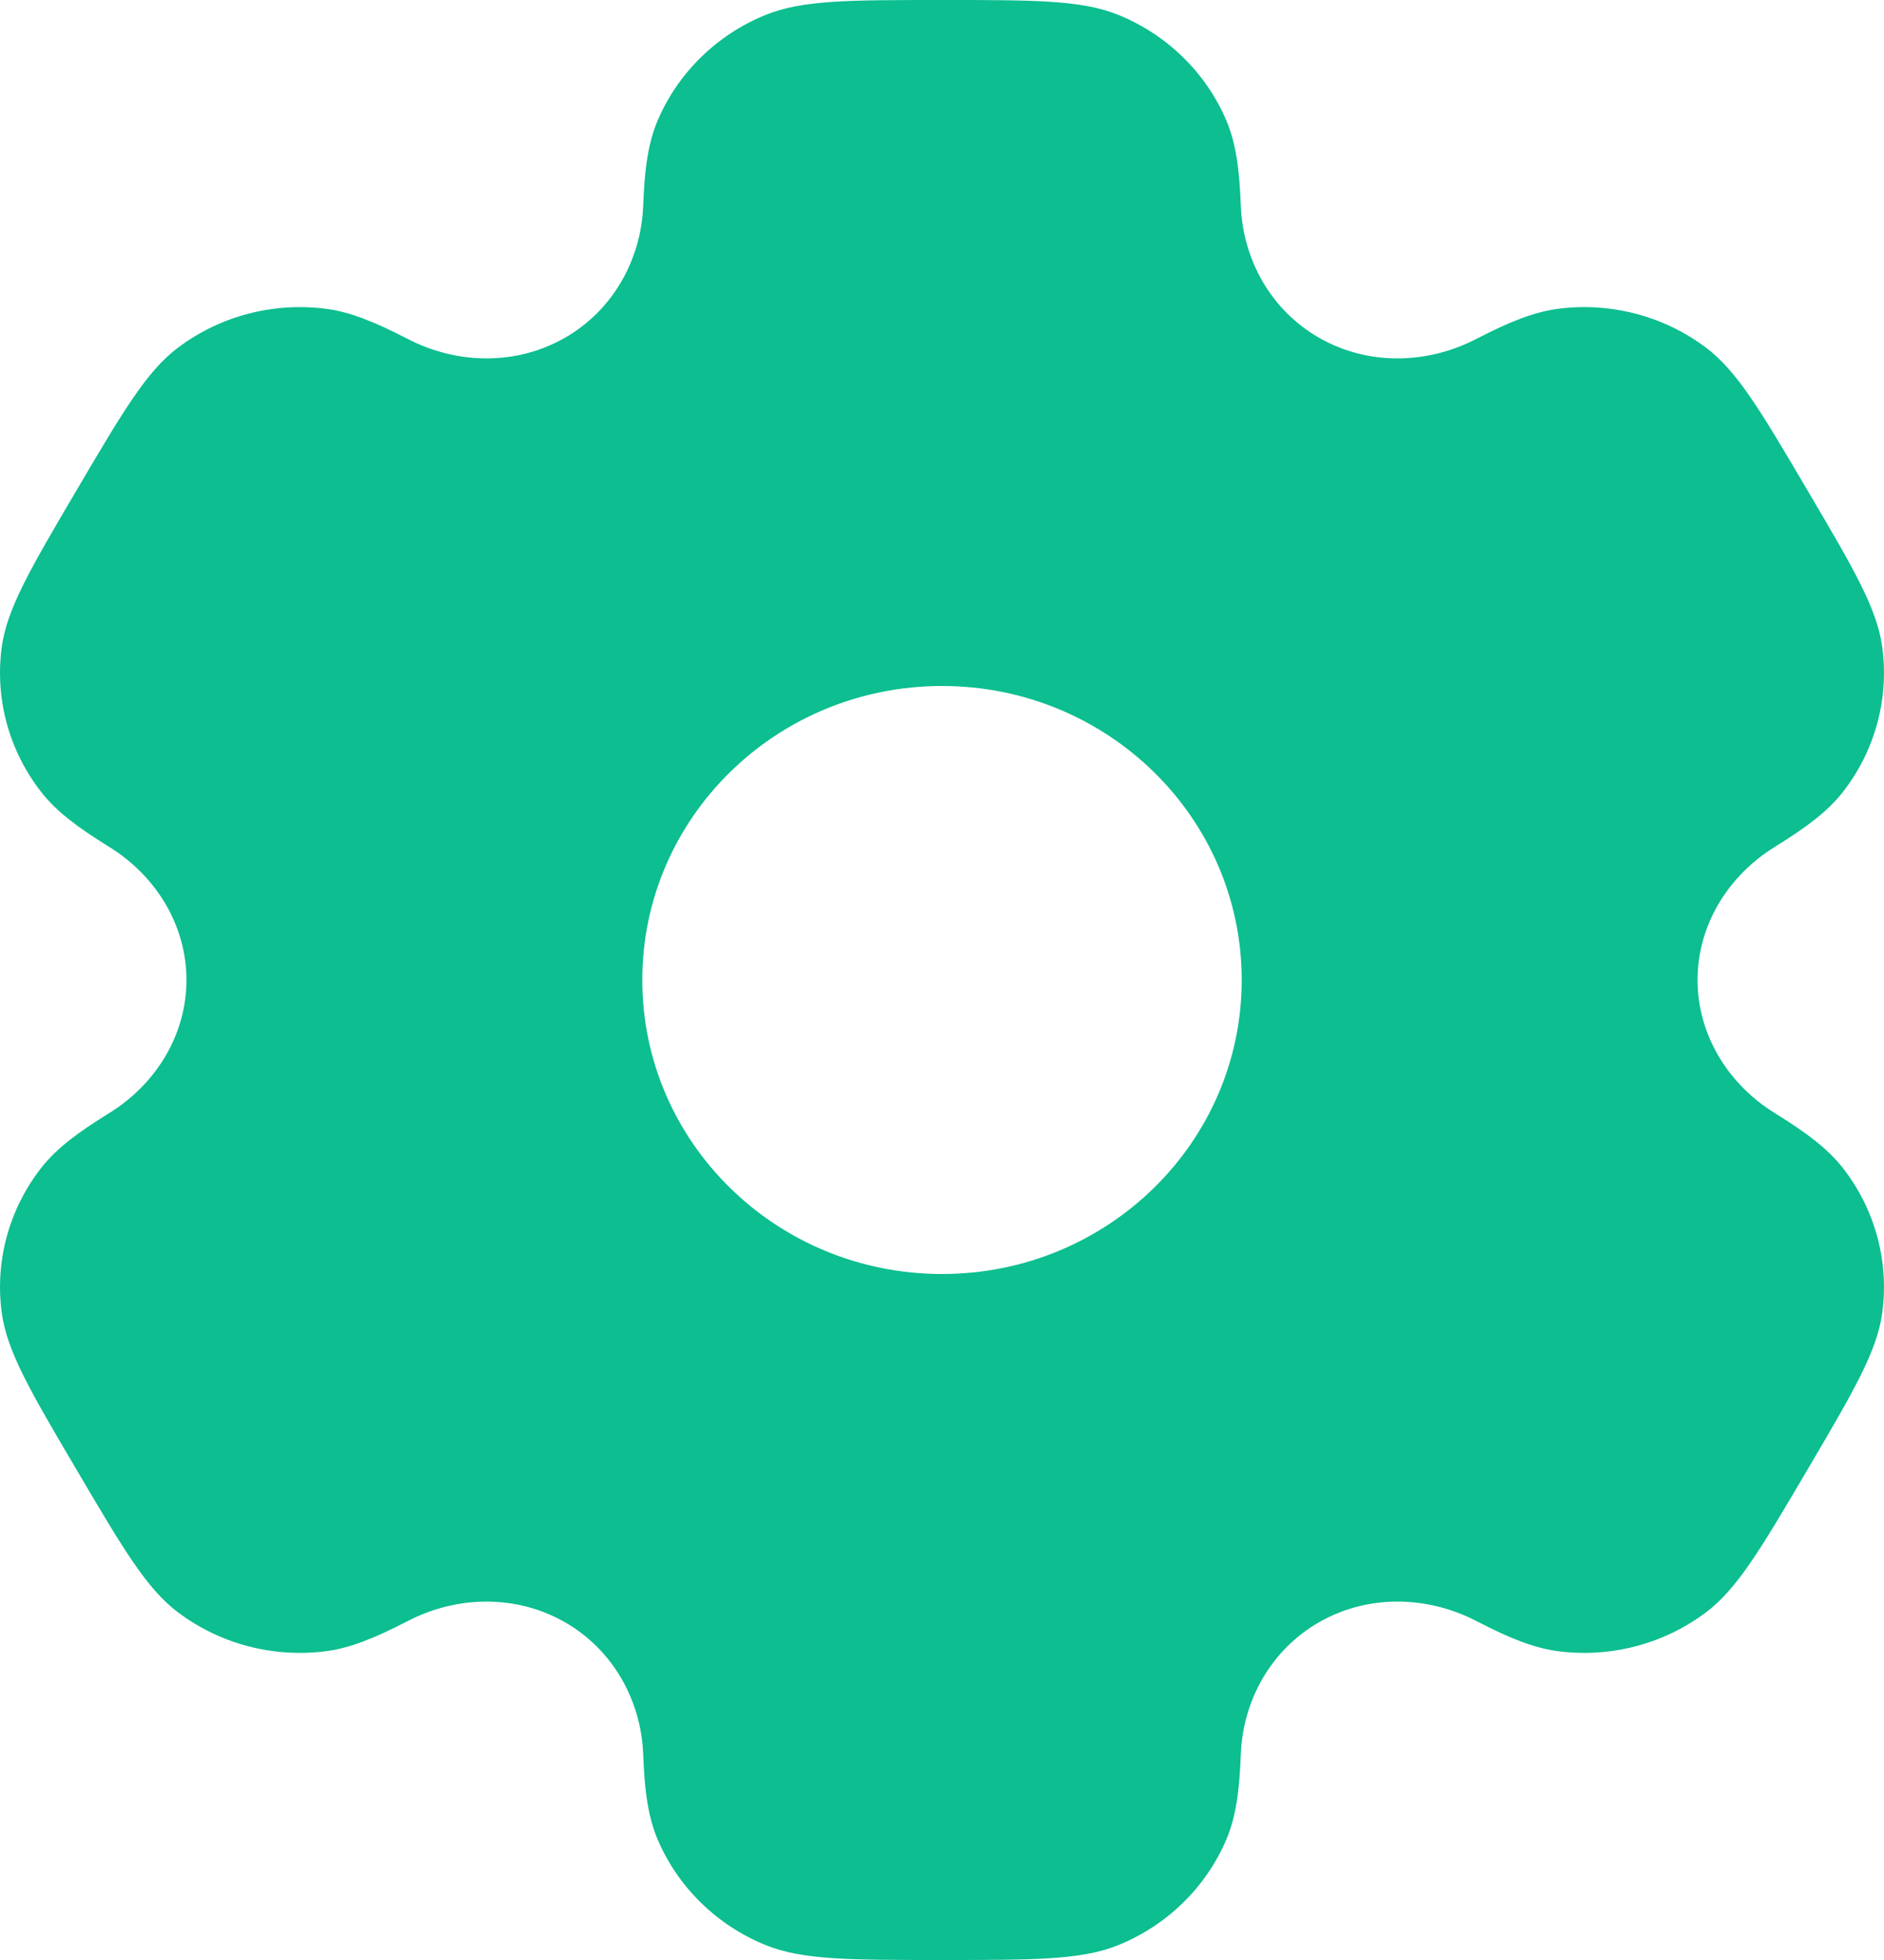 <?xml version="1.0" encoding="UTF-8"?> <svg xmlns="http://www.w3.org/2000/svg" width="25" height="26" viewBox="0 0 25 26" fill="none"> <path fill-rule="evenodd" clip-rule="evenodd" d="M14.841 0.198C14.353 0 13.736 0 12.5 0C11.264 0 10.647 0 10.159 0.198C9.51 0.462 8.994 0.968 8.724 1.605C8.602 1.896 8.553 2.234 8.535 2.727C8.507 3.452 8.128 4.123 7.487 4.486C6.846 4.849 6.064 4.835 5.41 4.496C4.965 4.266 4.642 4.137 4.324 4.096C3.626 4.006 2.921 4.192 2.363 4.611C1.945 4.926 1.636 5.451 1.018 6.5C0.401 7.549 0.092 8.074 0.023 8.586C-0.069 9.27 0.12 9.961 0.548 10.508C0.743 10.758 1.018 10.968 1.444 11.231C2.071 11.617 2.474 12.274 2.474 13C2.474 13.726 2.071 14.383 1.444 14.769C1.018 15.032 0.743 15.242 0.548 15.491C0.12 16.038 -0.069 16.73 0.023 17.413C0.092 17.926 0.4 18.451 1.018 19.5C1.636 20.549 1.945 21.074 2.363 21.389C2.921 21.808 3.626 21.994 4.324 21.904C4.642 21.863 4.965 21.734 5.41 21.504C6.064 21.165 6.846 21.151 7.487 21.514C8.128 21.877 8.507 22.548 8.535 23.273C8.553 23.766 8.602 24.104 8.724 24.395C8.994 25.032 9.51 25.538 10.159 25.802C10.647 26 11.264 26 12.5 26C13.736 26 14.353 26 14.841 25.802C15.49 25.538 16.006 25.032 16.276 24.395C16.398 24.104 16.447 23.766 16.465 23.273C16.493 22.548 16.872 21.877 17.513 21.514C18.154 21.151 18.936 21.165 19.59 21.503C20.035 21.734 20.358 21.862 20.676 21.904C21.374 21.994 22.079 21.808 22.637 21.389C23.055 21.074 23.364 20.549 23.982 19.5C24.599 18.451 24.908 17.926 24.977 17.413C25.069 16.73 24.88 16.038 24.452 15.491C24.256 15.242 23.982 15.032 23.556 14.769C22.929 14.383 22.526 13.725 22.526 13C22.526 12.274 22.929 11.617 23.556 11.231C23.982 10.968 24.257 10.758 24.452 10.509C24.88 9.962 25.069 9.27 24.977 8.586C24.909 8.074 24.6 7.549 23.982 6.5C23.364 5.451 23.055 4.926 22.637 4.611C22.079 4.192 21.374 4.006 20.677 4.096C20.358 4.138 20.035 4.266 19.59 4.496C18.936 4.835 18.154 4.849 17.513 4.486C16.872 4.123 16.493 3.452 16.465 2.727C16.447 2.234 16.398 1.896 16.276 1.605C16.006 0.968 15.49 0.462 14.841 0.198ZM12.5 16.9C14.697 16.9 16.477 15.154 16.477 13C16.477 10.846 14.697 9.1 12.5 9.1C10.303 9.1 8.523 10.846 8.523 13C8.523 15.154 10.303 16.9 12.5 16.9Z" fill="#0CBE90"></path> </svg> 